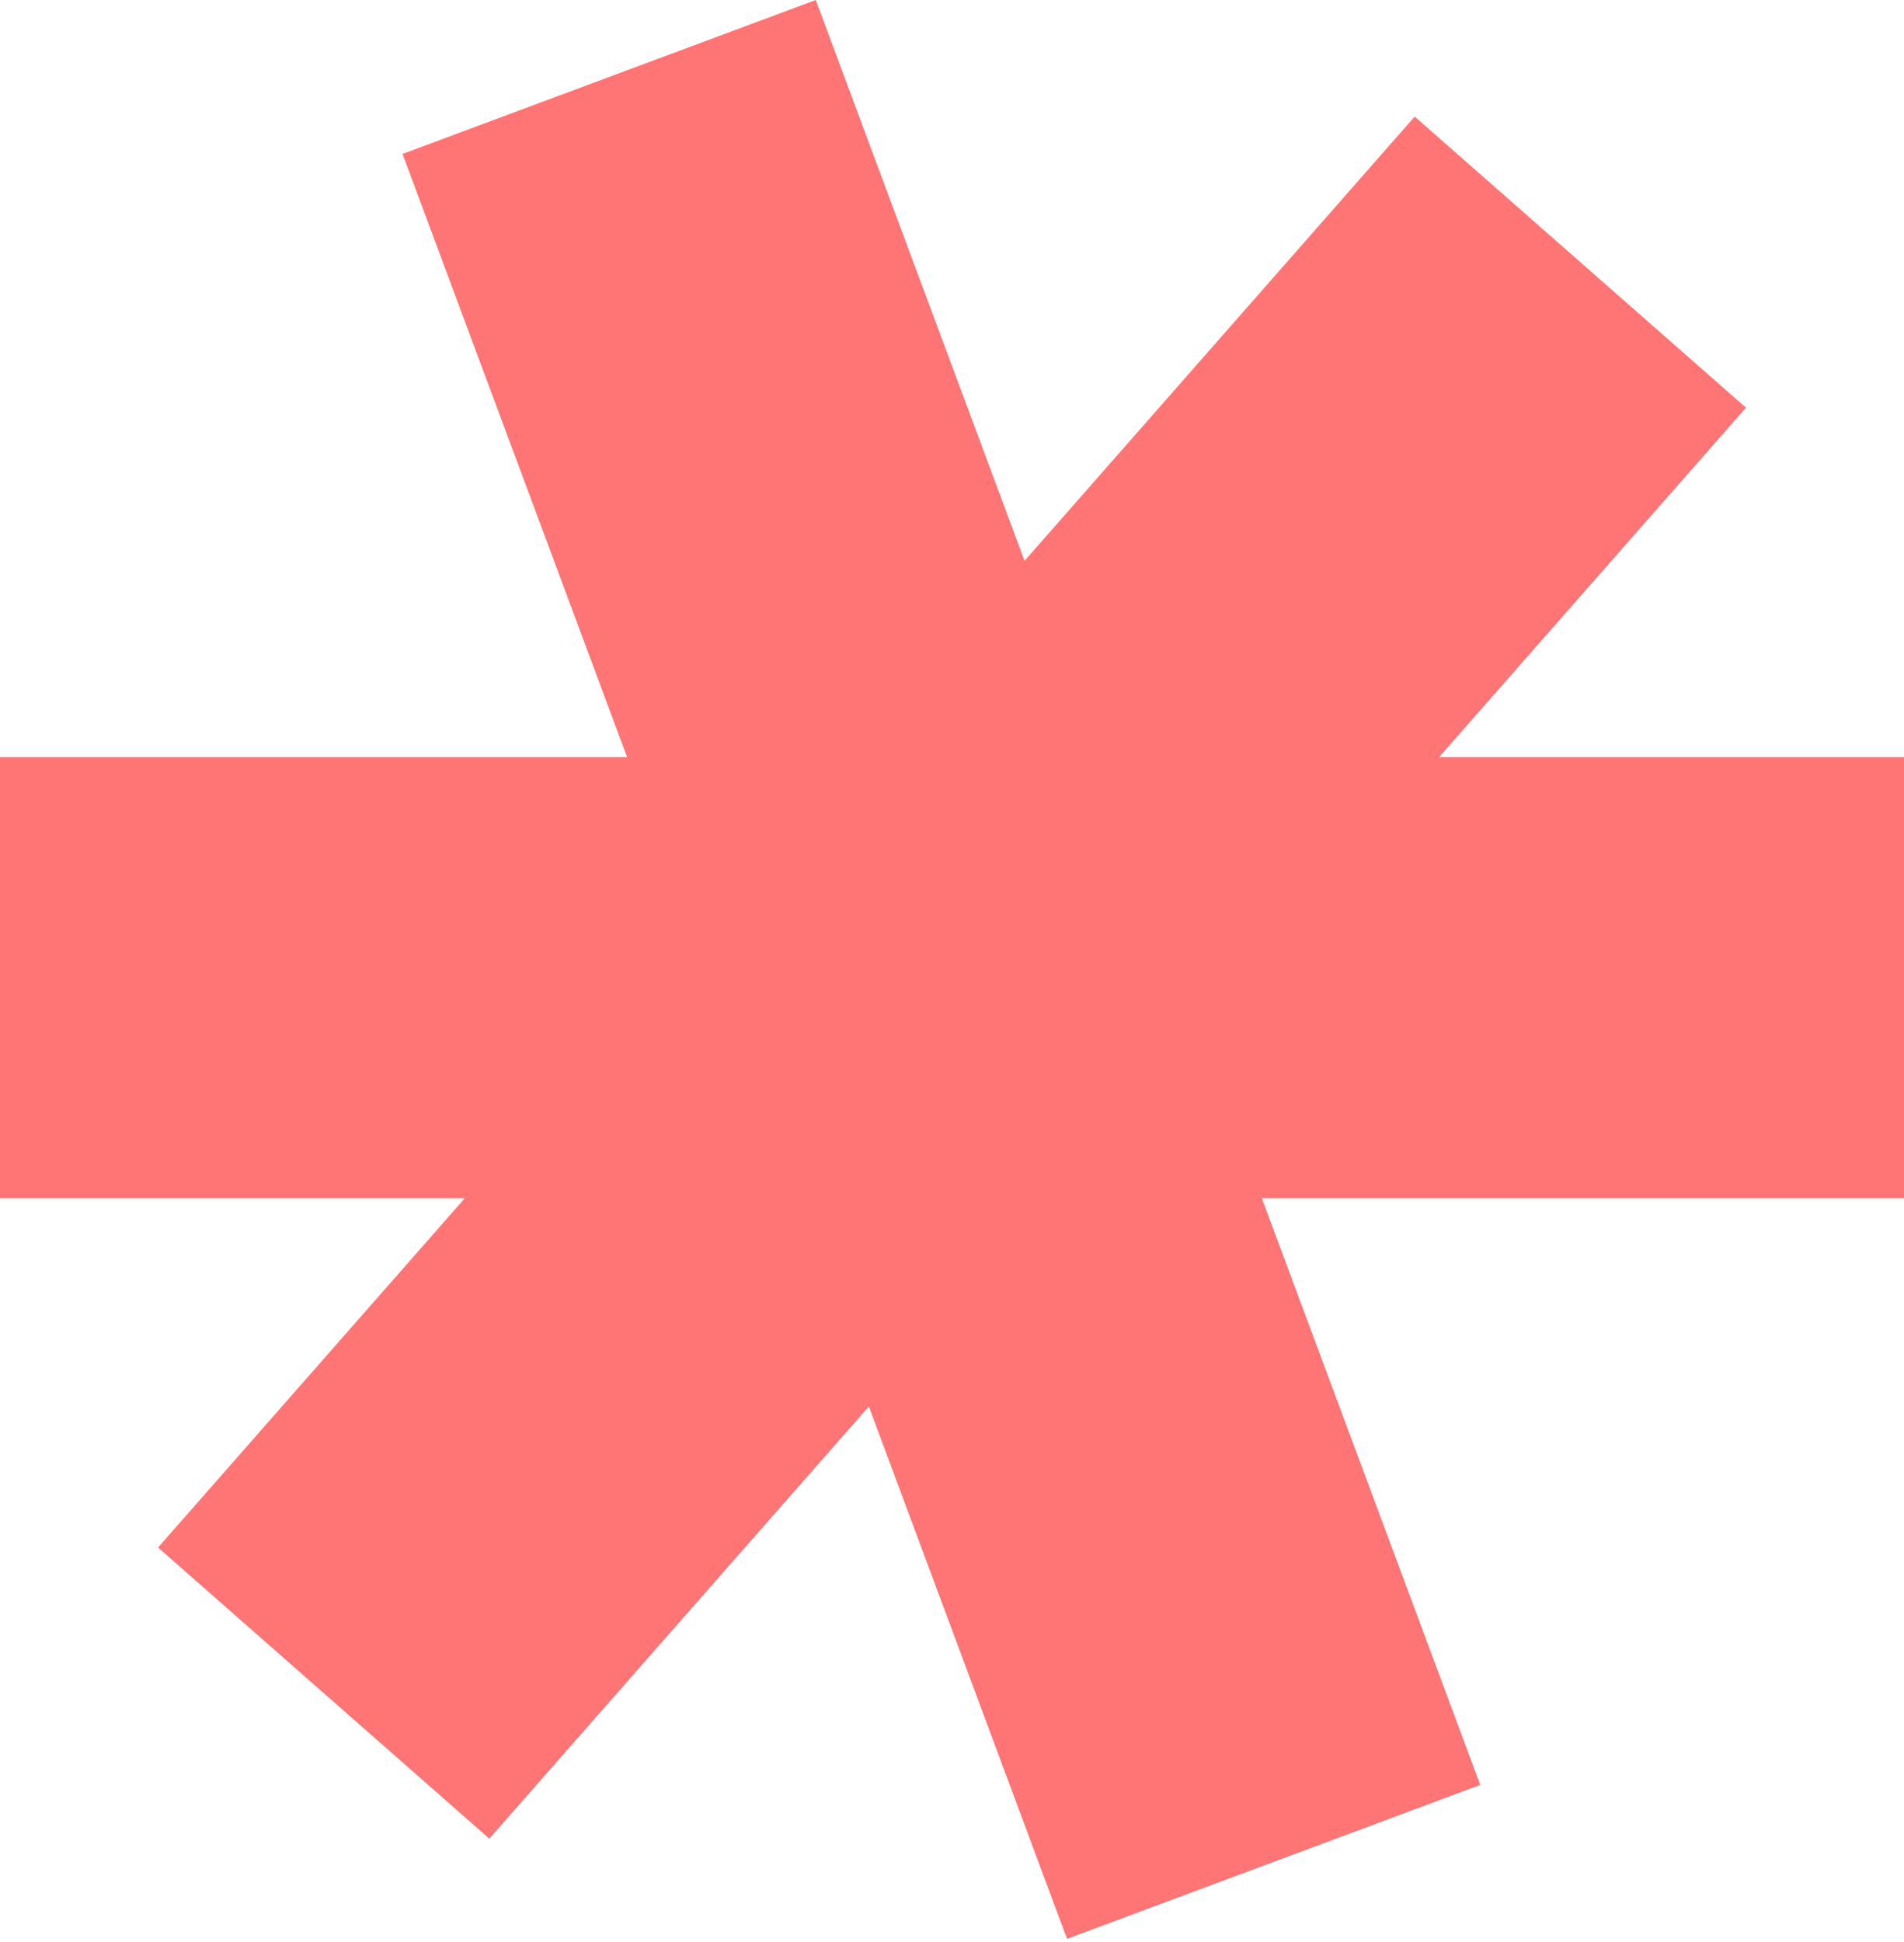 <svg width="154" height="157" viewBox="0 0 154 157" fill="none" xmlns="http://www.w3.org/2000/svg">
<path fill-rule="evenodd" clip-rule="evenodd" d="M70.274 113.719L86.304 156.763L119.725 144.317L102.057 96.876H154V61.213H116.4L141.216 32.965L114.423 9.428L82.867 45.348L65.979 0L32.558 12.446L50.72 61.213H0V96.876H37.6L12.784 125.124L39.577 148.662L70.274 113.719Z" fill="#FF7474"/>
</svg>
